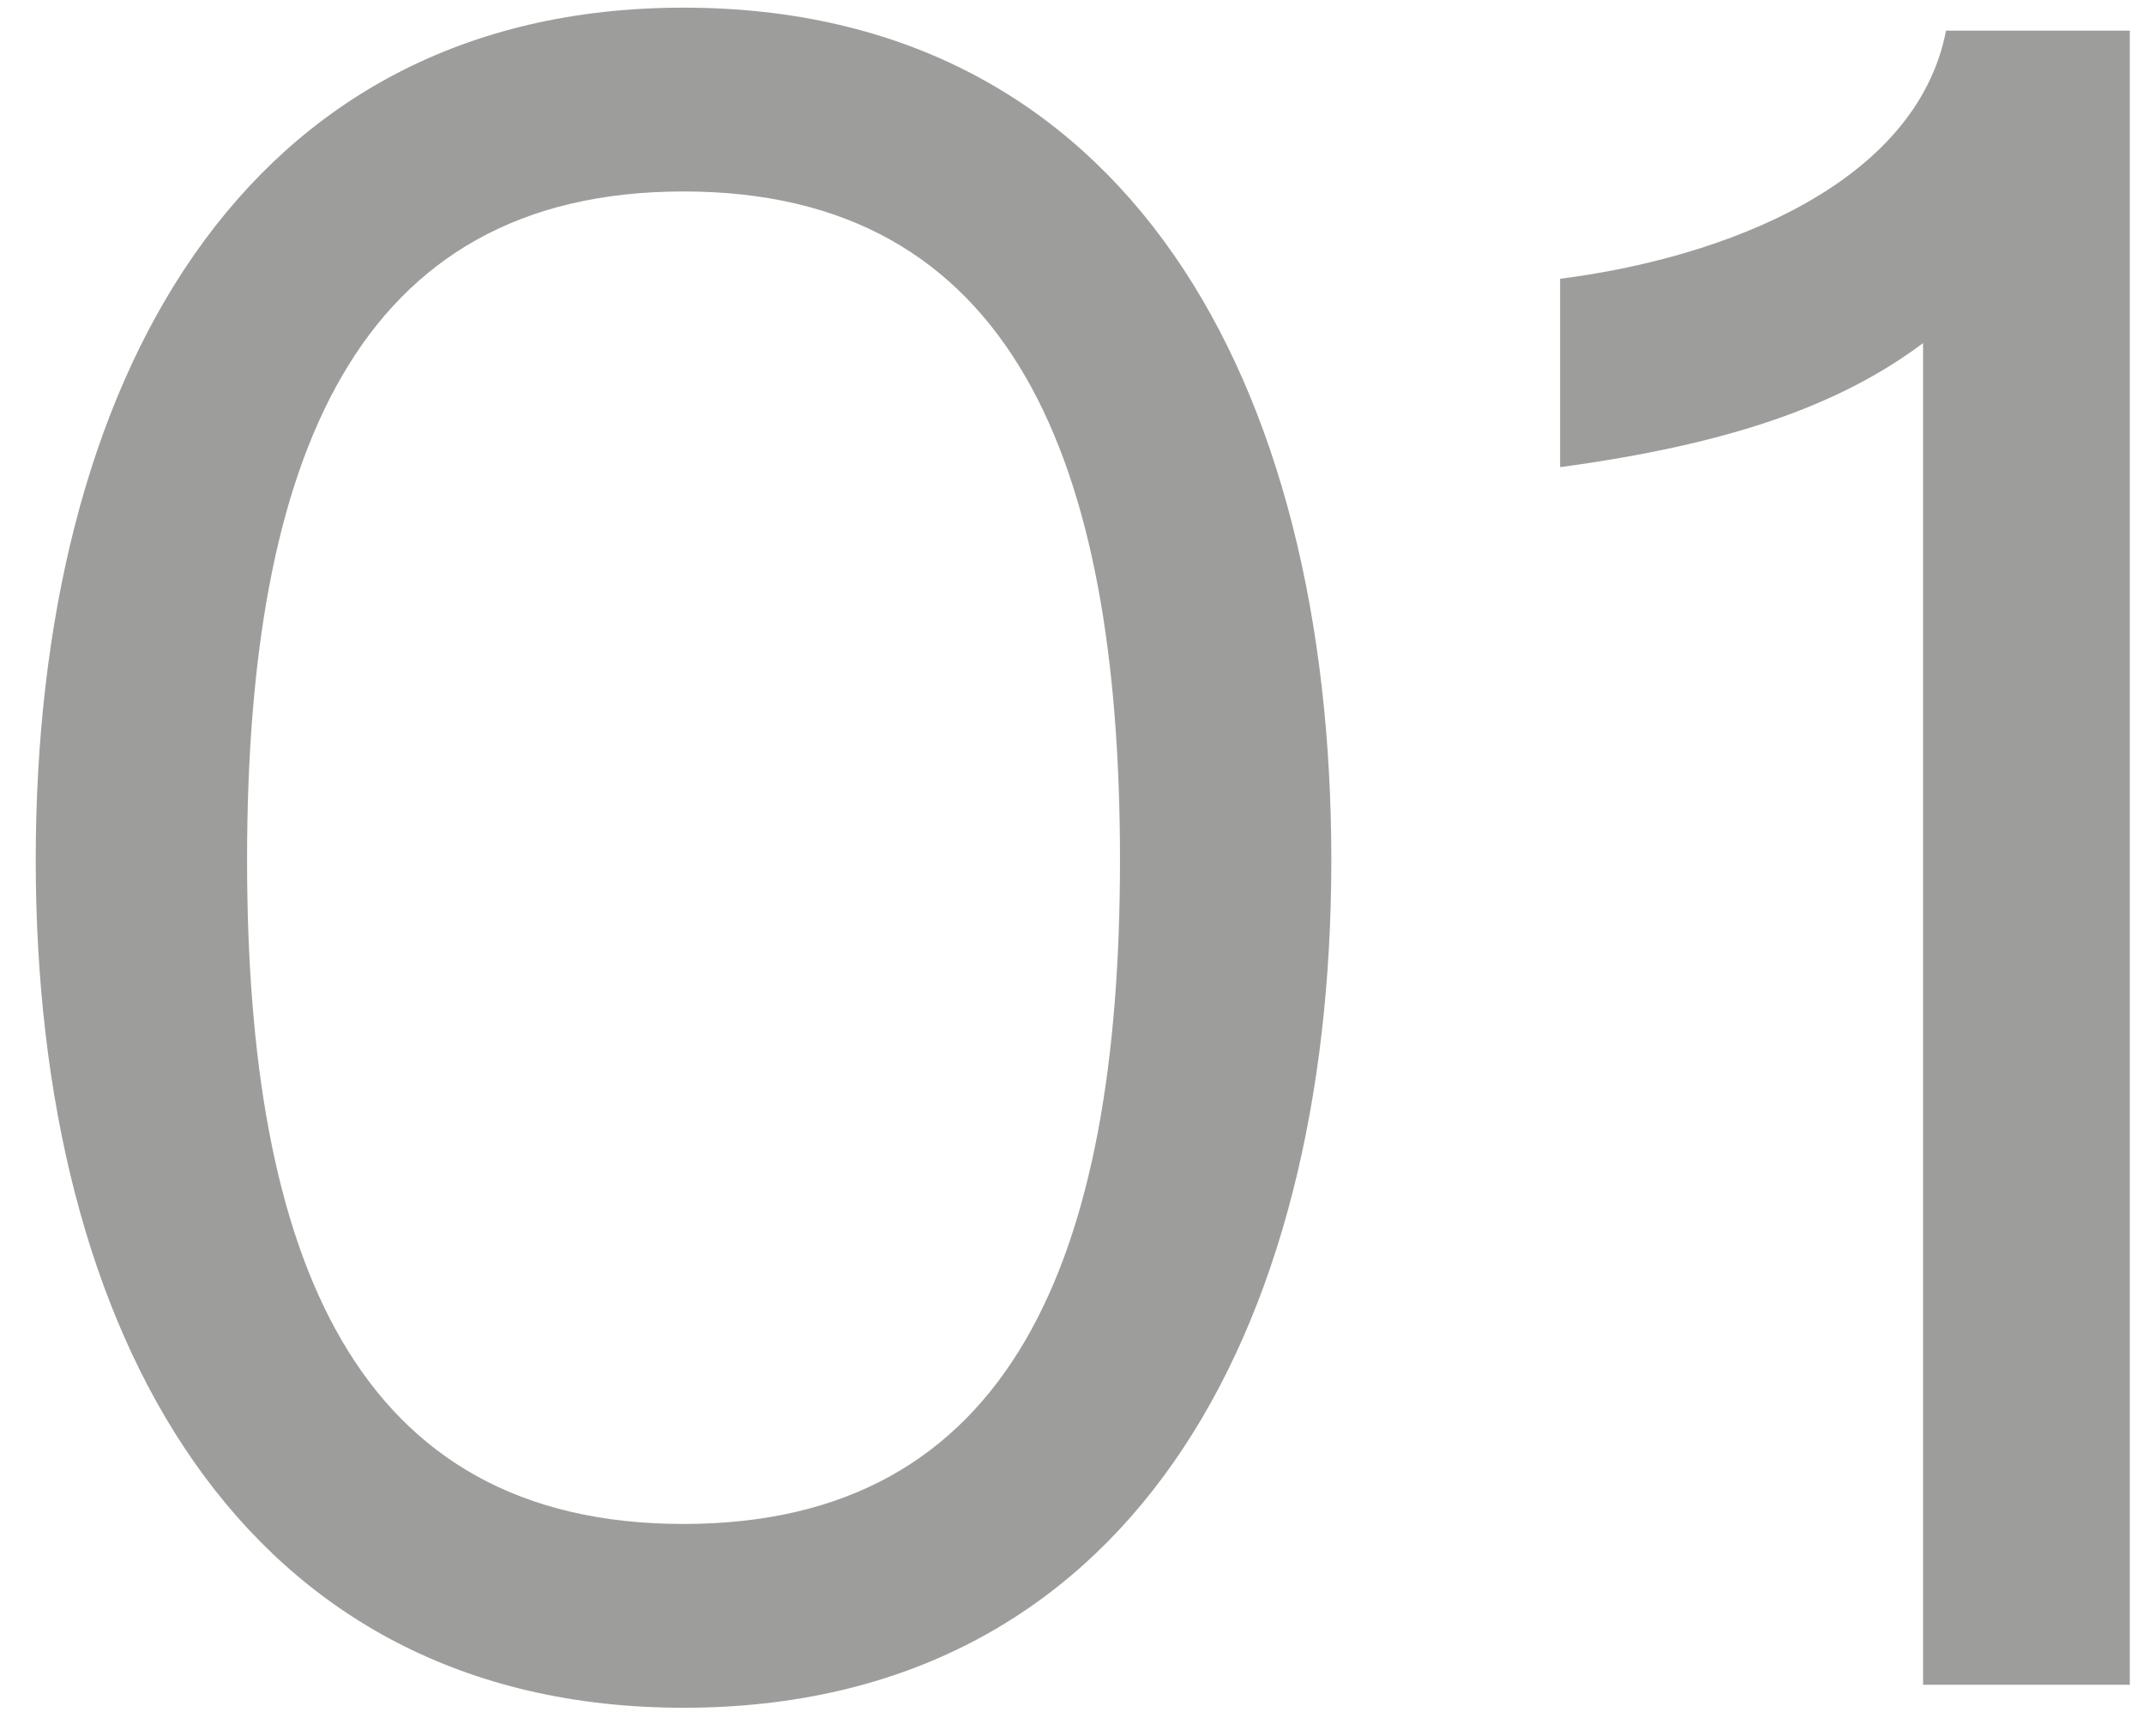 <?xml version="1.0" encoding="UTF-8"?> <svg xmlns="http://www.w3.org/2000/svg" width="42" height="34" viewBox="0 0 42 34" fill="none"> <path opacity="0.5" d="M13.39 0.15C4.75 0.15 0.7 7.485 0.7 16.845C0.7 26.16 4.75 33.45 13.39 33.45C22.075 33.45 26.08 26.16 26.08 16.845C26.08 7.485 22.075 0.15 13.39 0.15ZM13.39 29.85C6.955 29.85 4.84 24.63 4.84 16.845C4.84 9.015 6.955 3.75 13.39 3.75C19.825 3.75 21.94 9.015 21.94 16.845C21.94 24.63 19.825 29.85 13.39 29.85ZM38.122 0.6C37.537 3.615 33.757 5.055 30.562 5.46V9.15C33.892 8.7 36.052 7.935 37.672 6.72V33H41.722V0.6H38.122Z" fill="#3C3C3B"></path> </svg> 
